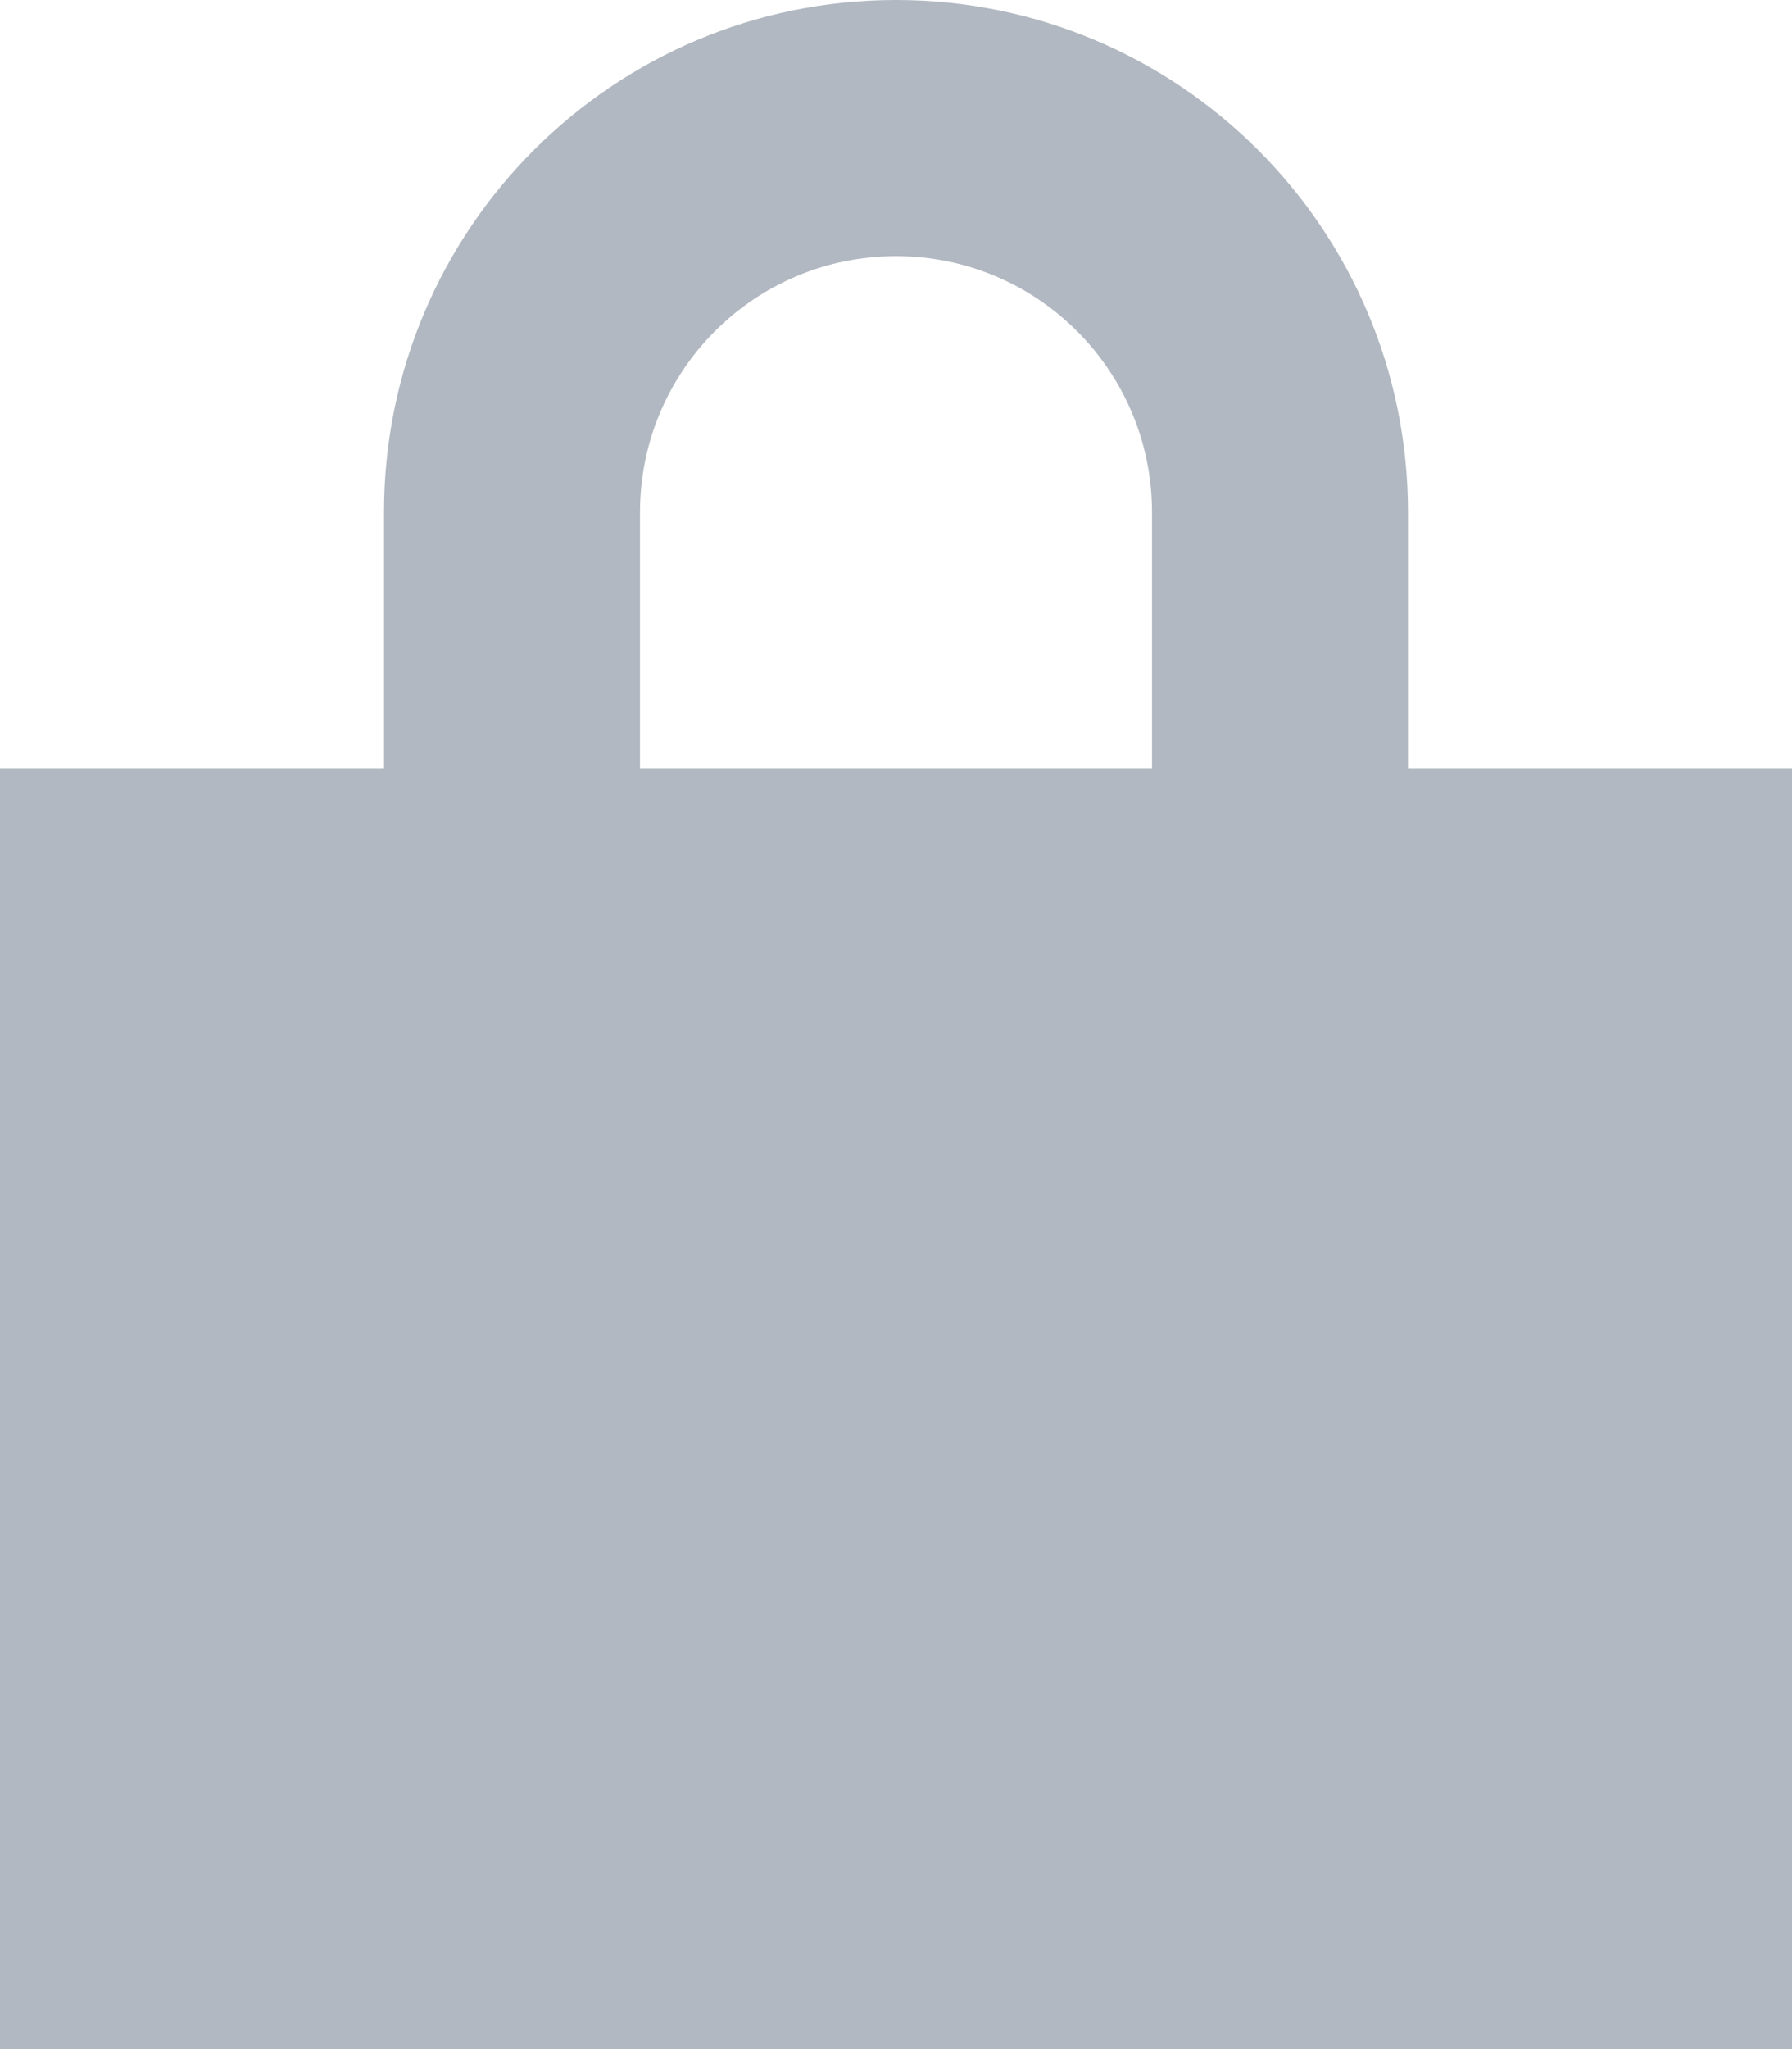 <svg width="14" height="16" viewBox="0 0 14 16" xmlns="http://www.w3.org/2000/svg" xmlns:xlink="http://www.w3.org/1999/xlink"><title>lock_icon</title><desc>Created using Figma</desc><use xlink:href="#a" fill="#0B213C" fill-opacity=".32"/><defs><path id="a" fill-rule="evenodd" d="M5 6h4V4c0-1.105-.895-2-2-2s-2 .895-2 2v2zM3 6H0v10h14V6h-3V4c0-2.21-1.79-4-4-4S3 1.79 3 4v2z"/></defs></svg>